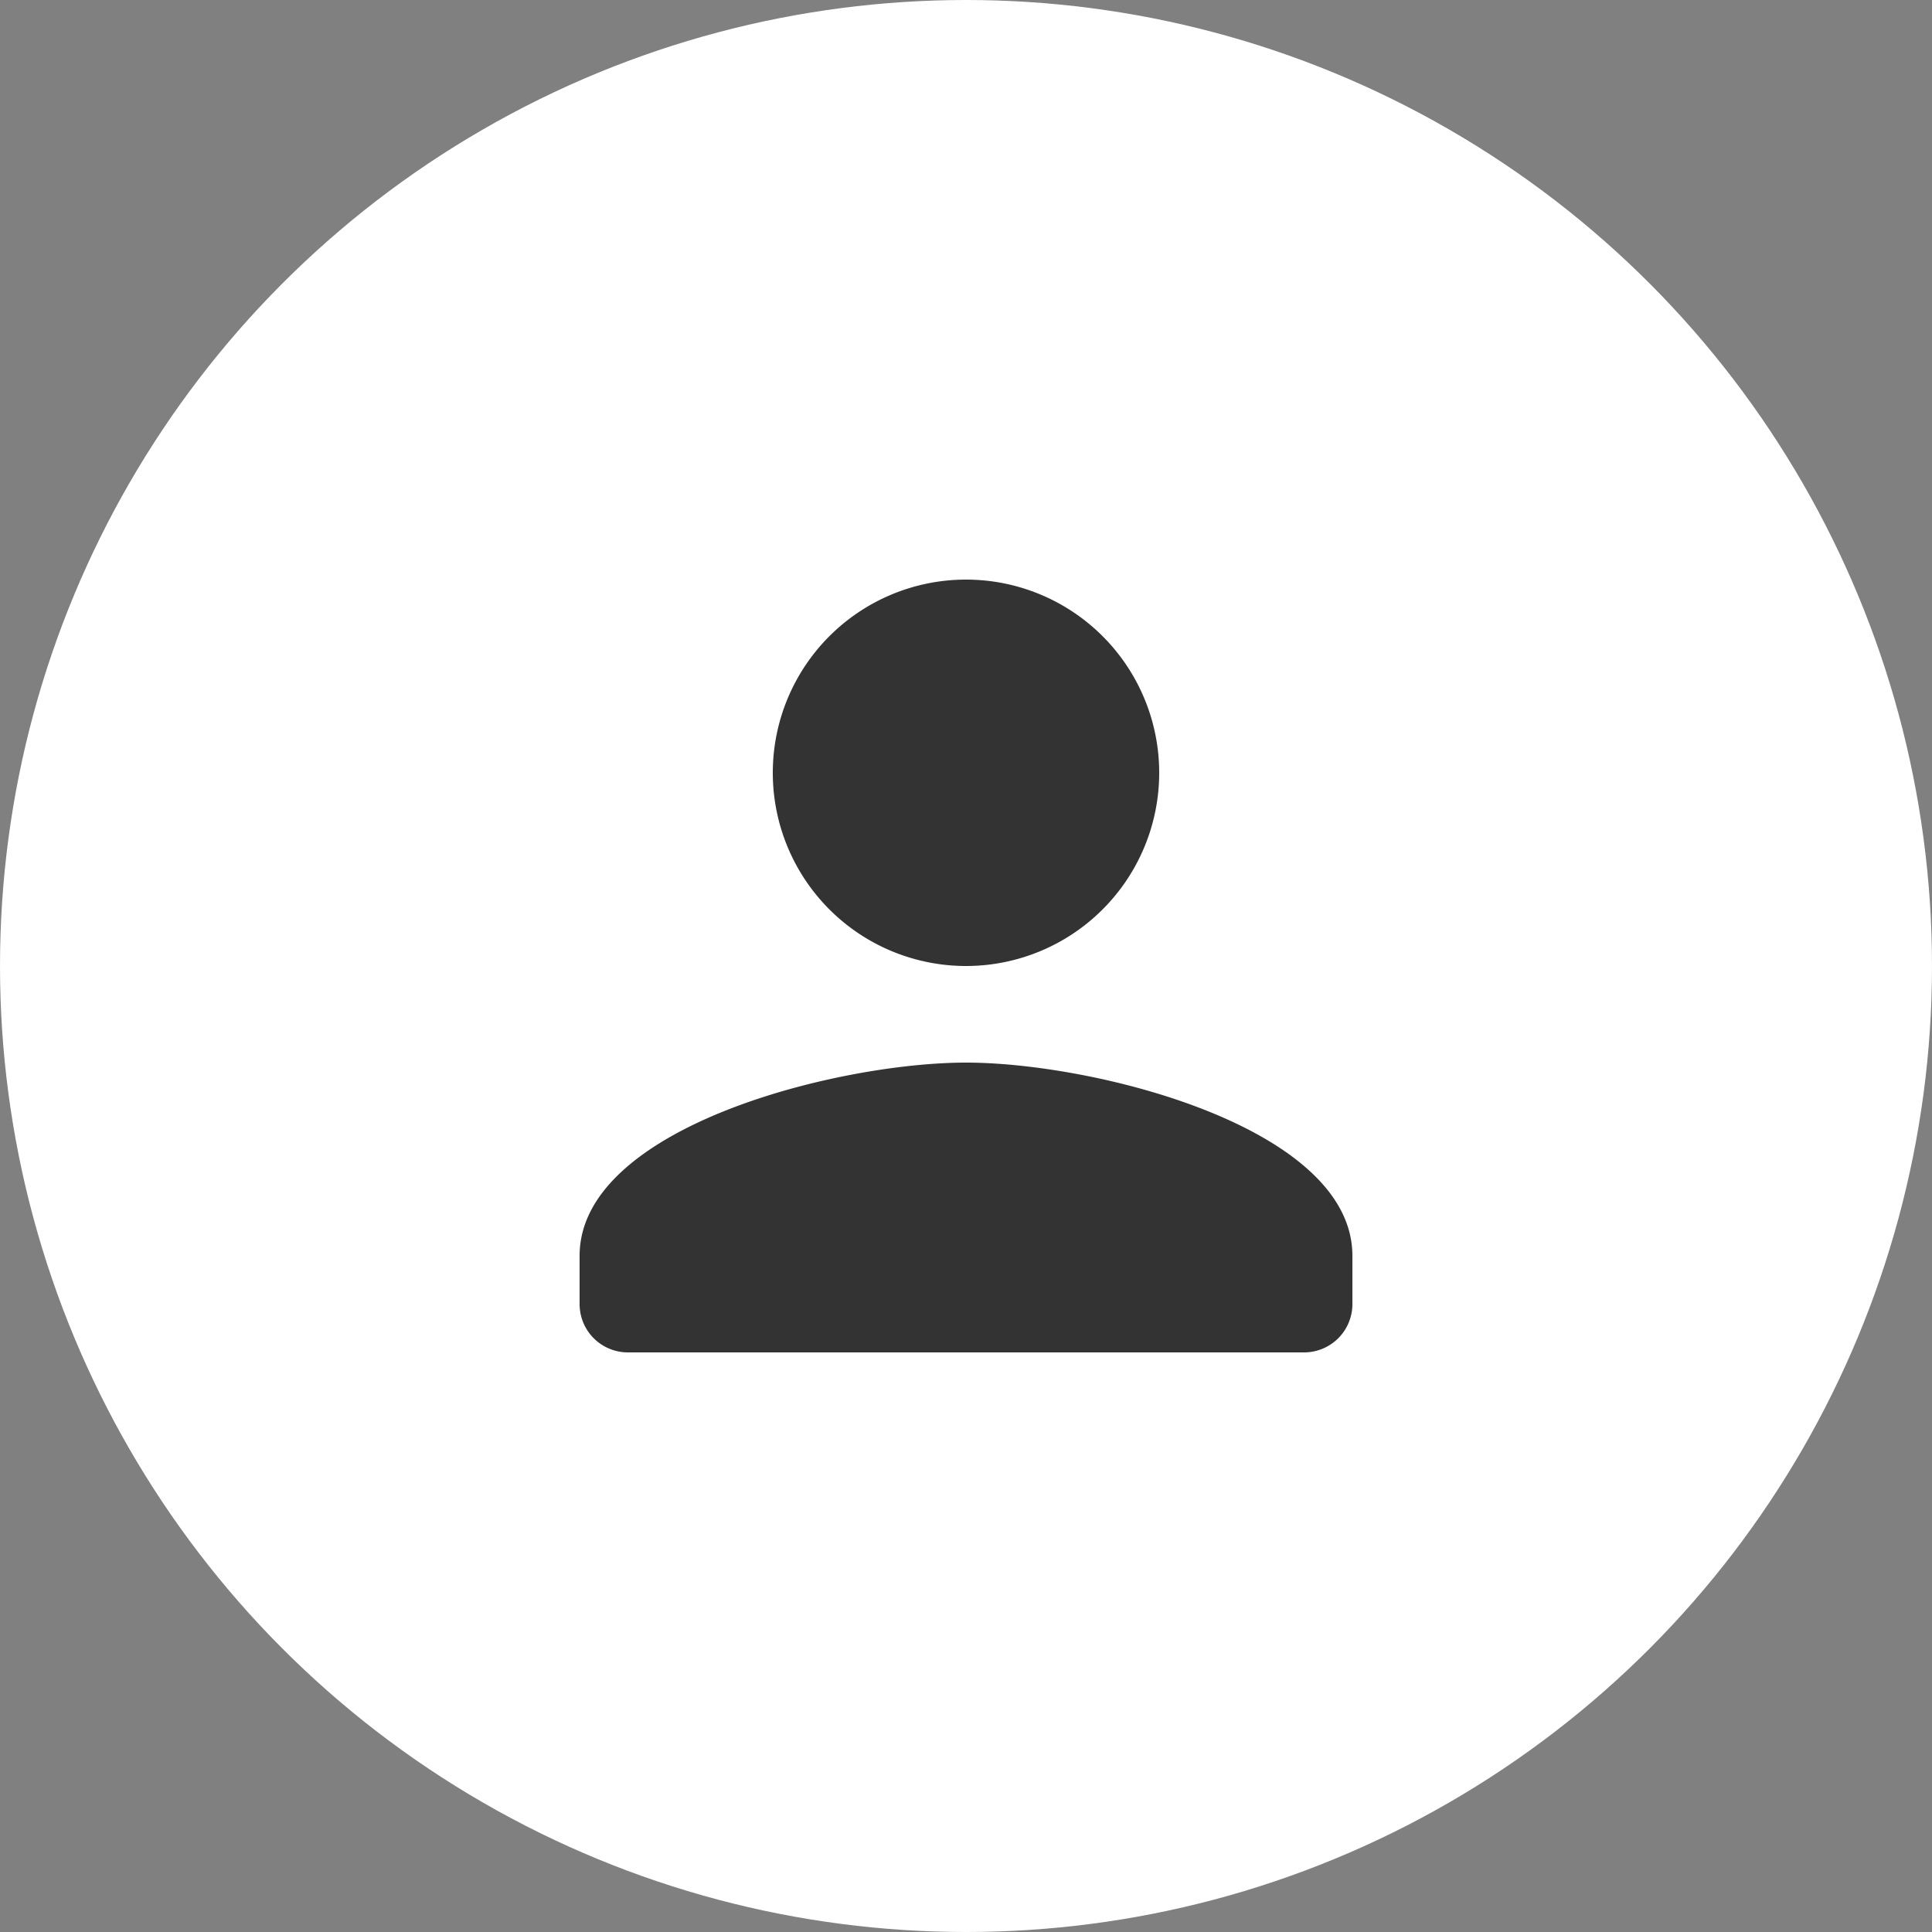 <svg xmlns="http://www.w3.org/2000/svg" width="60" height="60" viewBox="0 0 60 60">
  <rect x="0" y="0" width="60" height="60" fill="#808080" stroke="none"/>
  <g id="Group_6259" data-name="Group 6259" transform="translate(6382 -14976)">
    <circle id="Ellipse_755" data-name="Ellipse 755" cx="30" cy="30" r="30" transform="translate(-6382 14976)" fill="#fff"/>
    <g id="person_black_24dp" transform="translate(-6370 14988)">
      <path id="Path_4118" data-name="Path 4118" d="M0,0H36V36H0Z" fill="none"/>
      <path id="Path_4119" data-name="Path 4119" d="M16,16a6,6,0,1,0-6-6A6,6,0,0,0,16,16Zm0,3c-4.005,0-12,2.01-12,6v1.5A1.5,1.5,0,0,0,5.5,28h21A1.5,1.5,0,0,0,28,26.5V25C28,21.01,20.005,19,16,19Z" transform="translate(2 2)" fill="#333"/>
    </g>
  </g>
</svg>

